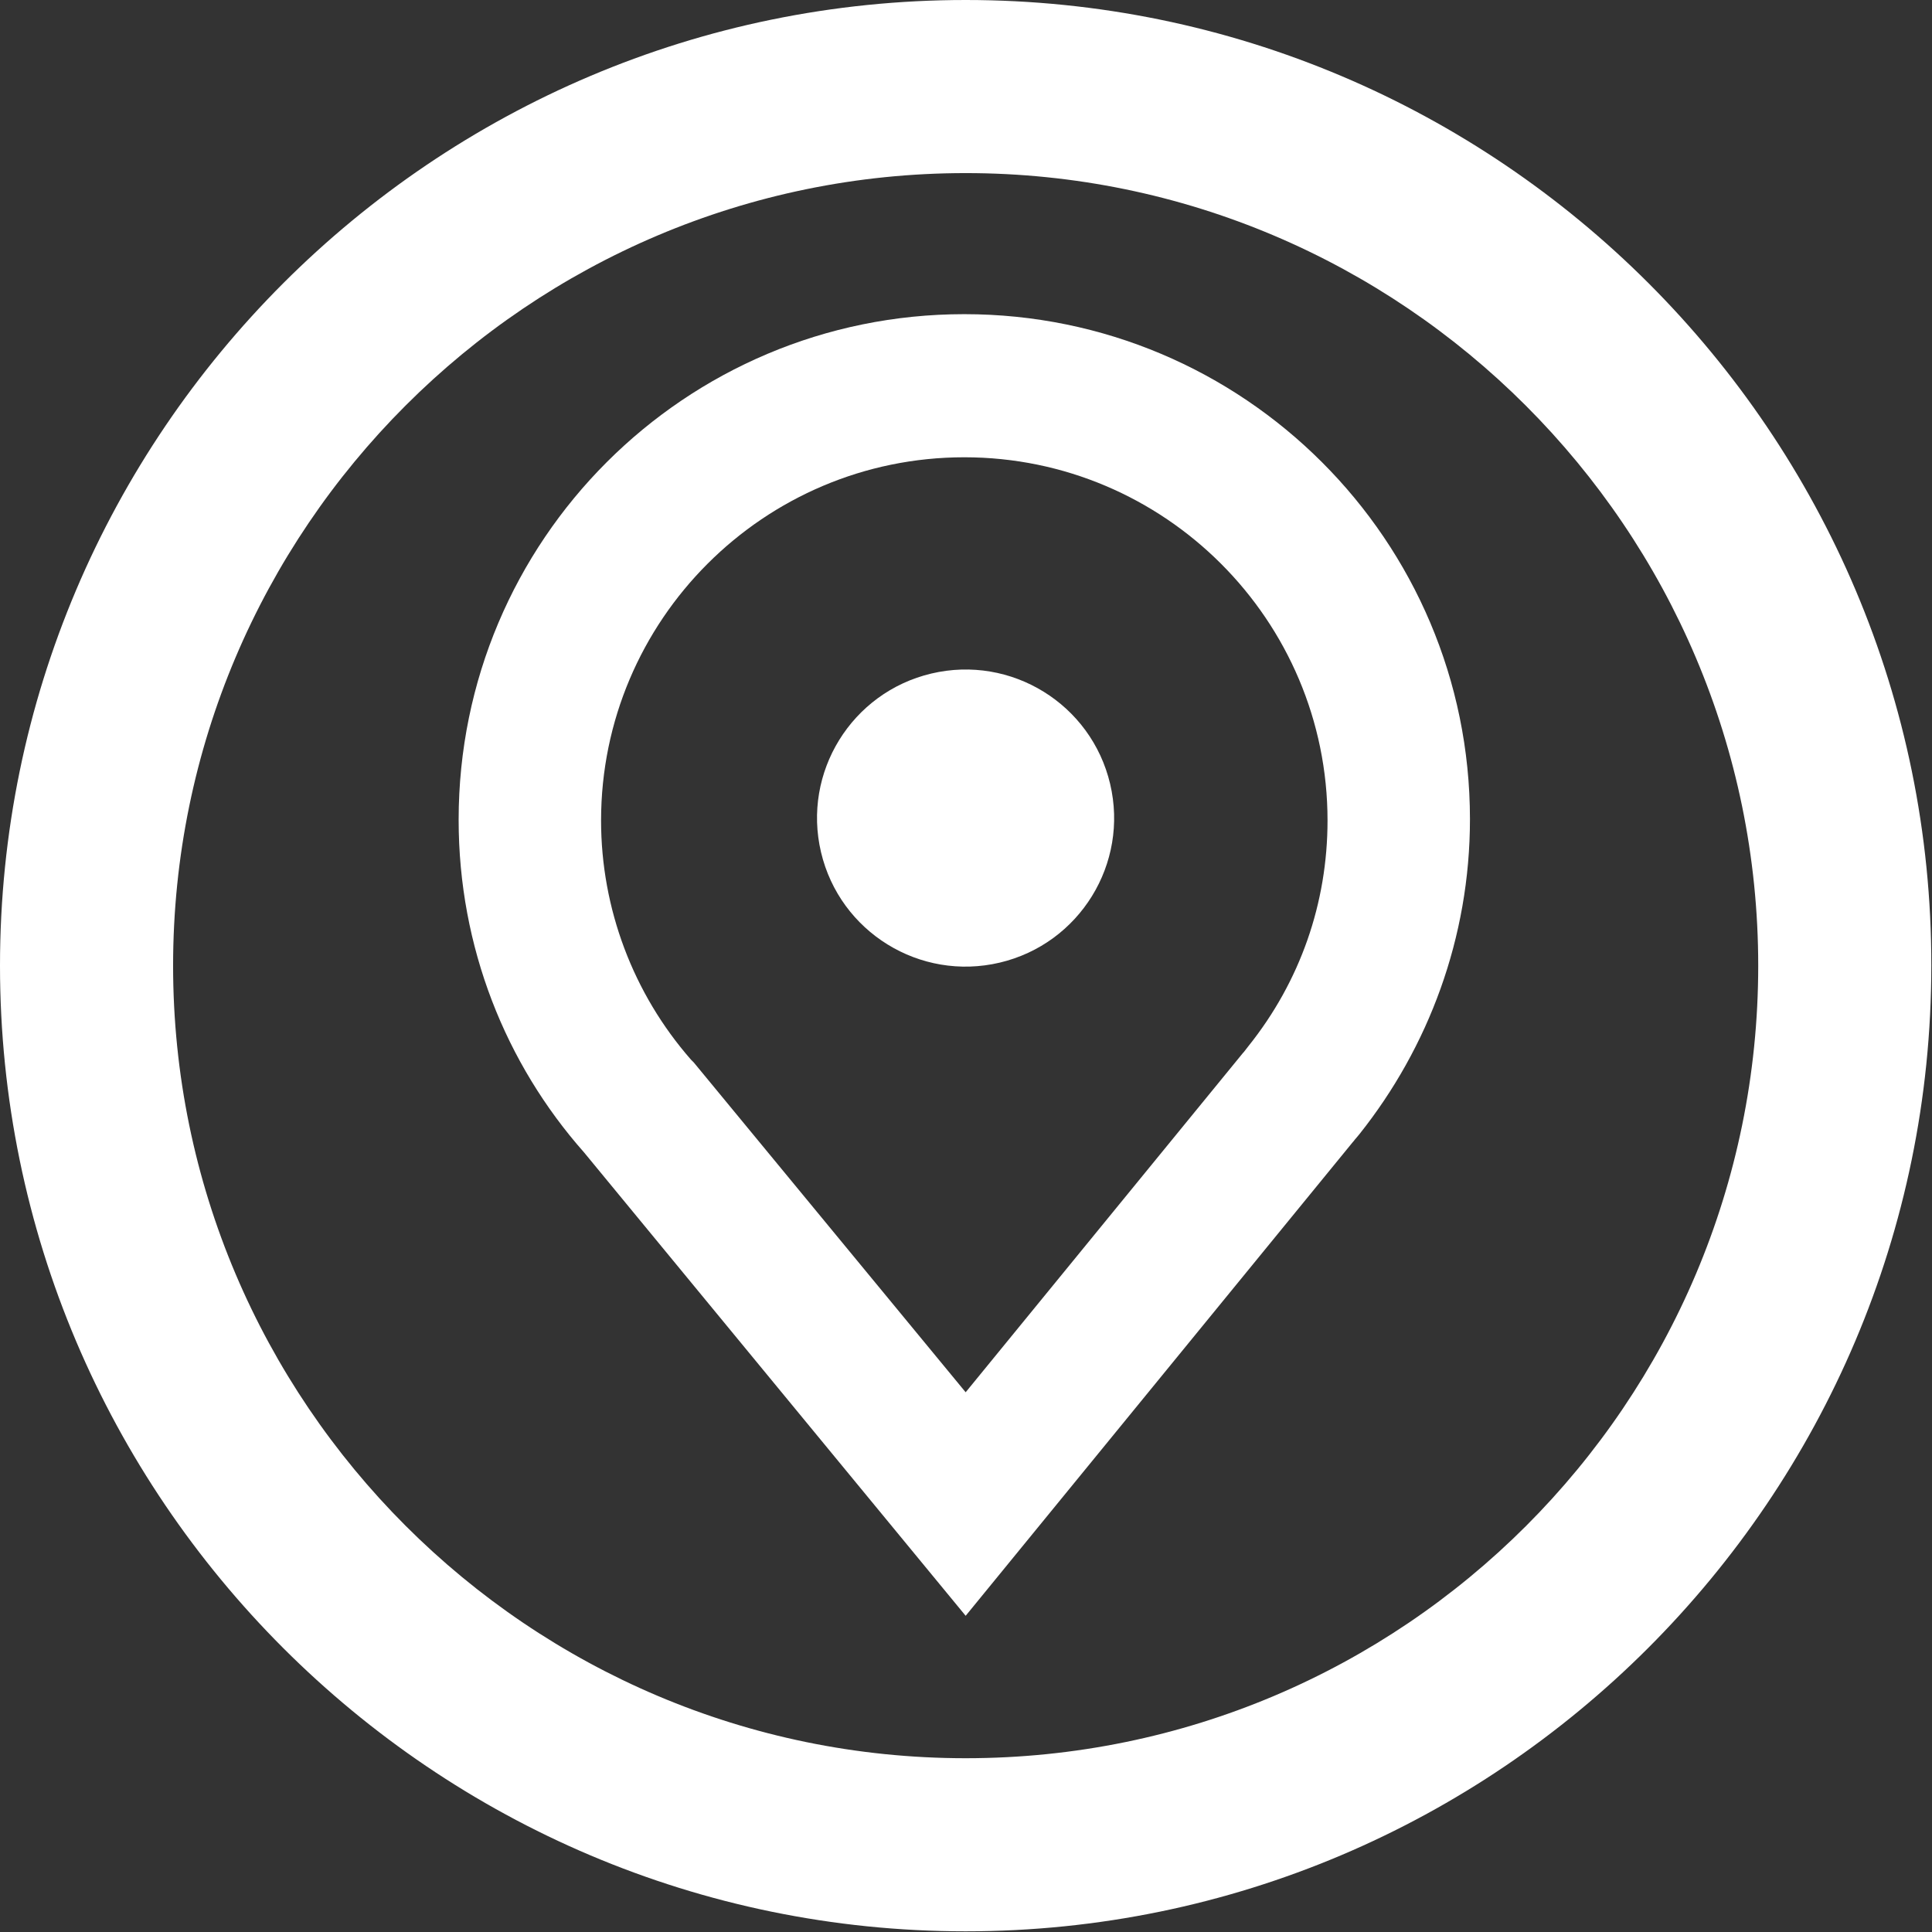 <?xml version="1.0" encoding="UTF-8"?> <!-- Generator: Adobe Illustrator 23.0.3, SVG Export Plug-In . SVG Version: 6.00 Build 0) --> <svg xmlns="http://www.w3.org/2000/svg" xmlns:xlink="http://www.w3.org/1999/xlink" id="Layer_1" x="0px" y="0px" viewBox="0 0 283.5 283.5" style="enable-background:new 0 0 283.5 283.5;" xml:space="preserve"><rect x="0" y="0" width="283.5" height="283.5" fill="#333333" stroke="none"/> <style type="text/css"> .st0{fill:#FFFFFF;} </style> <g> </g> <g> <path class="st0" d="M141.7,0C63.6,0,0,63.6,0,141.7c0,78.1,63.6,141.7,141.7,141.7s141.7-63.6,141.7-141.7 C283.5,63.6,219.9,0,141.7,0z M141.7,258c-64.1,0-116.3-52.2-116.3-116.3c0-64.1,52.2-116.3,116.3-116.3S258,77.6,258,141.7 C258,205.9,205.9,258,141.7,258z"></path> <ellipse transform="matrix(0.973 -0.23 0.23 0.973 -23.809 35.777)" class="st0" cx="141.7" cy="120.1" rx="21.8" ry="21.8"></ellipse> <path class="st0" d="M141.5,46.1c-41,0-74.2,33.2-74.2,74.2c0,18.7,6.9,35.8,18.4,48.8l56,68l56.8-69.5c0.2-0.2,0.3-0.4,0.5-0.6 l0.5-0.6l0,0c10.1-12.7,16.2-28.8,16.2-46.2C215.7,79.3,182.5,46.1,141.5,46.1z M183.2,153.5l-0.7,0.9l0,0l-0.1,0.1l-40.7,49.8 l-39.9-48.4l-0.2-0.2l-0.2-0.2c-8.5-9.7-13.2-22.2-13.2-35.1c0-29.4,23.9-53.3,53.3-53.3s53.3,23.9,53.3,53.3 C194.8,132.5,190.8,144,183.2,153.5z"></path> </g> </svg> 